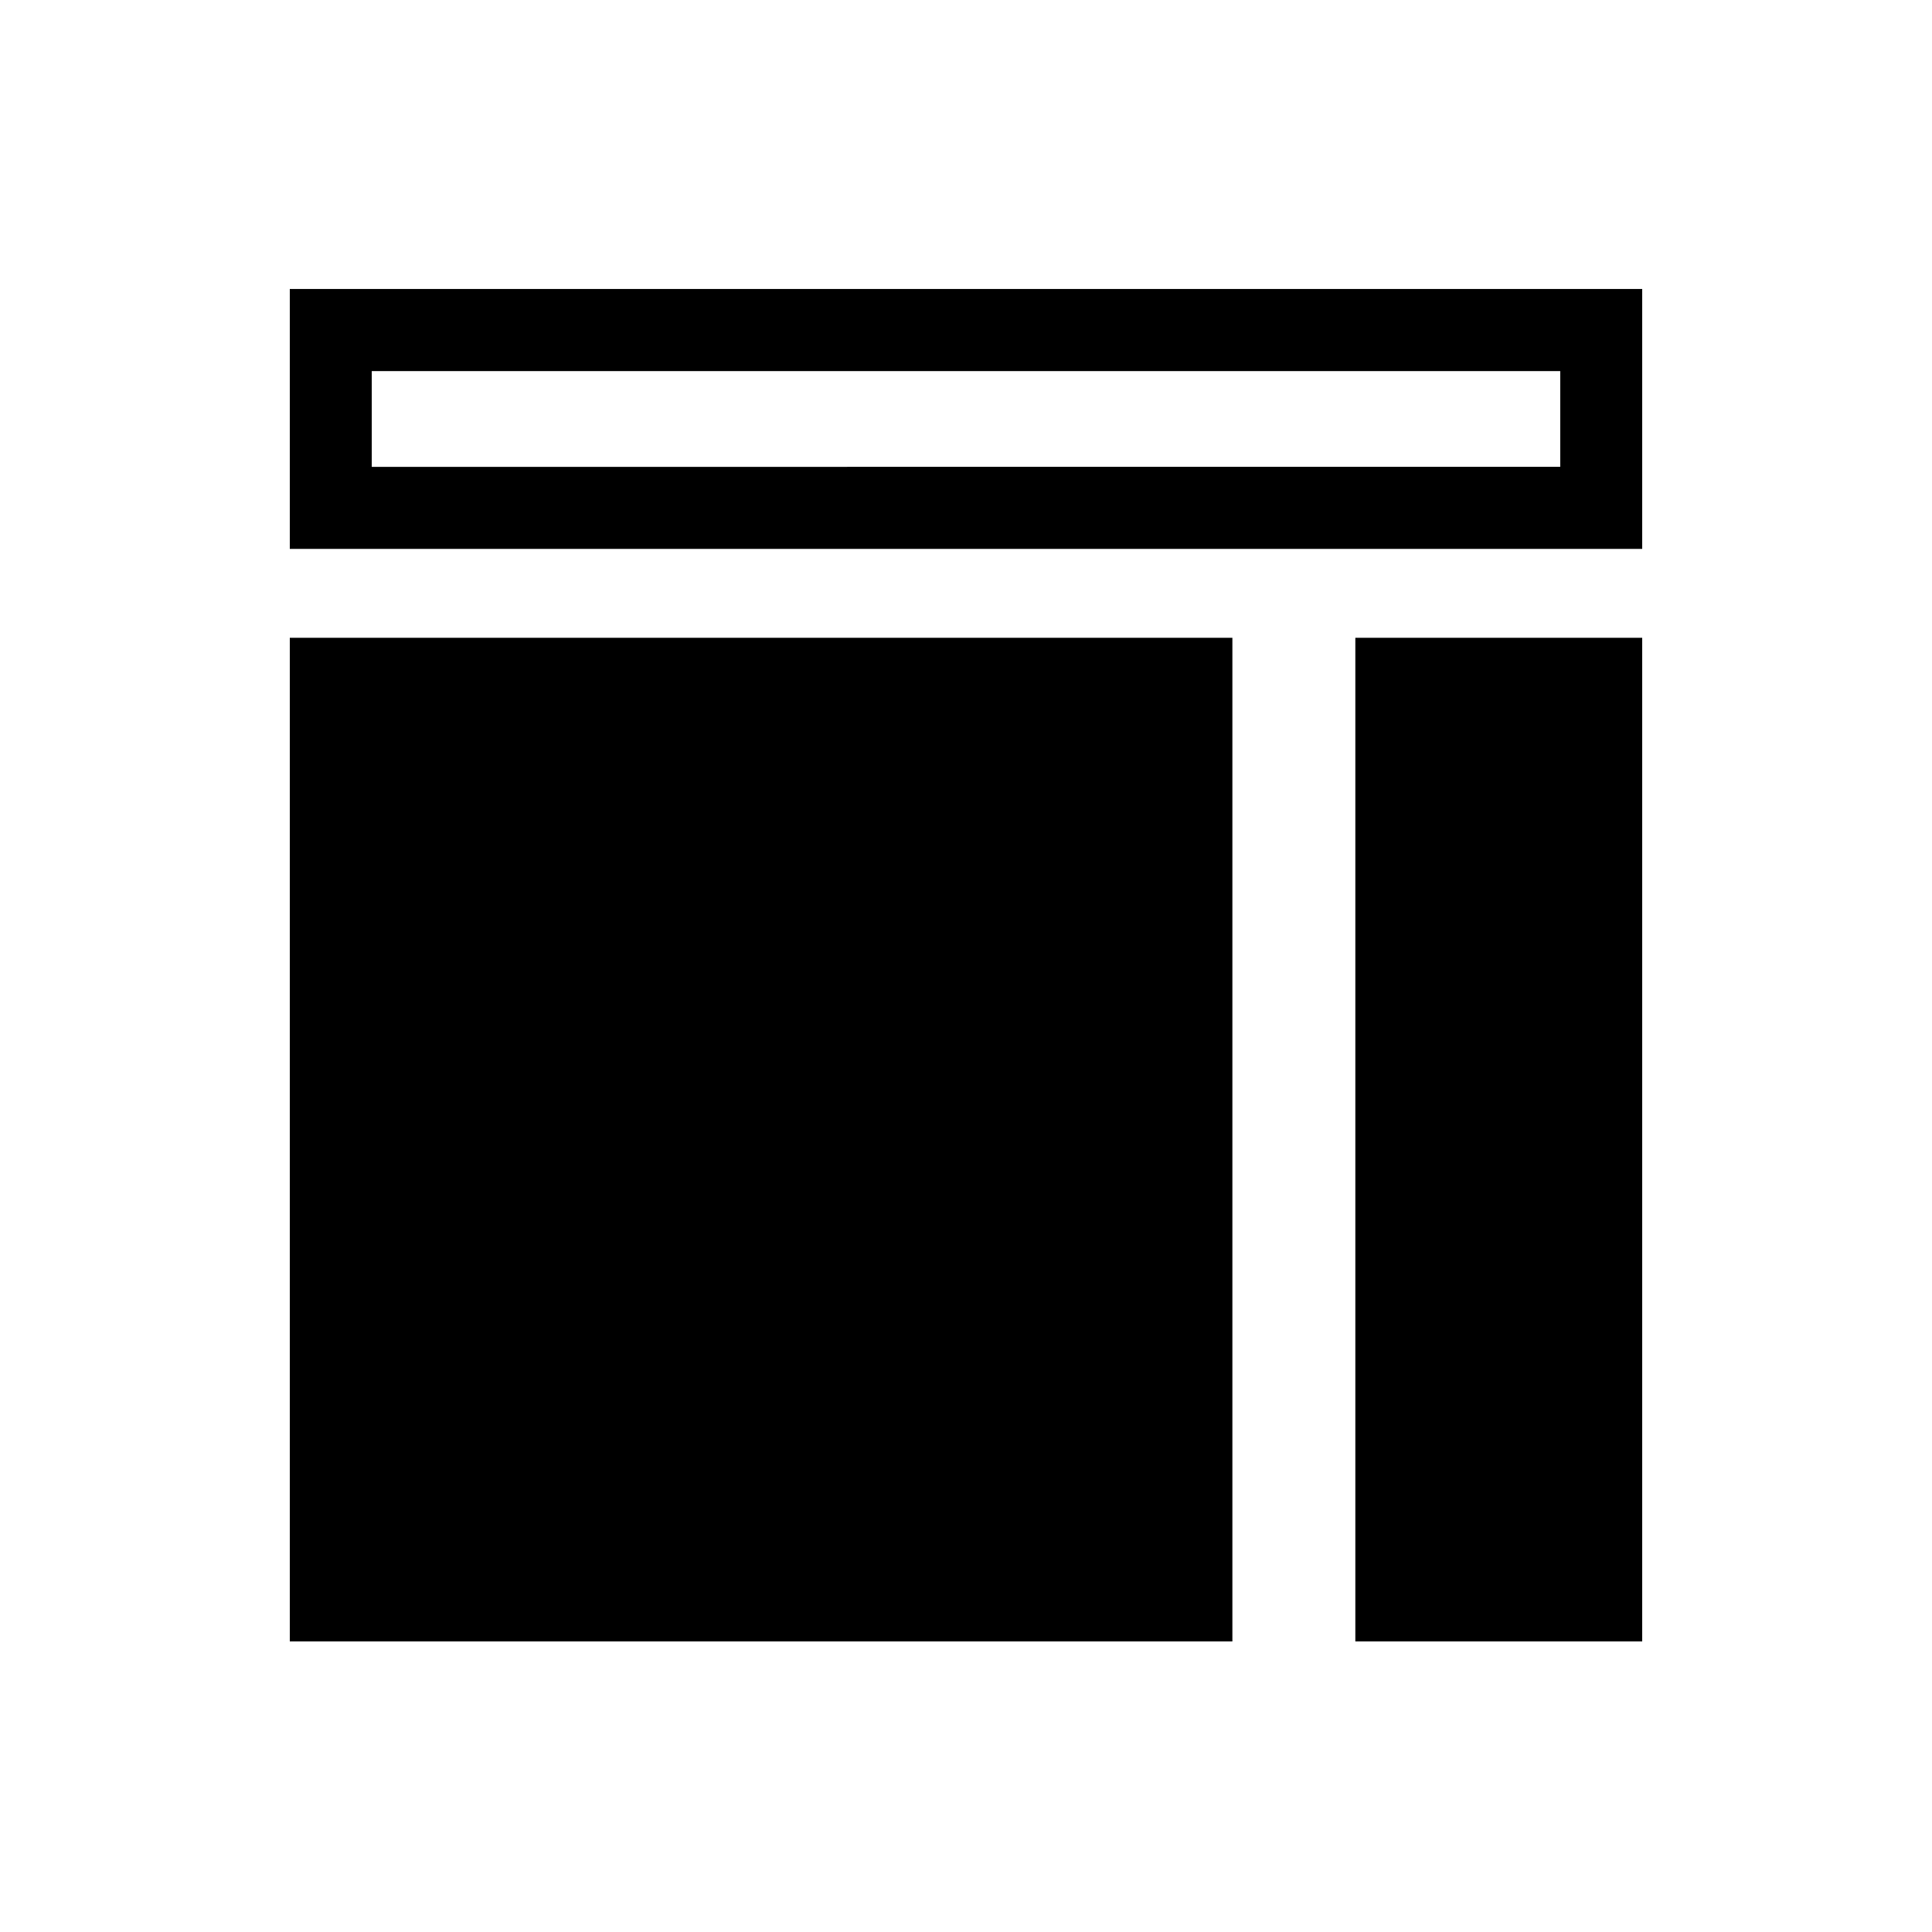 <?xml version="1.0" encoding="utf-8"?>
<!-- Generator: Adobe Illustrator 16.0.0, SVG Export Plug-In . SVG Version: 6.00 Build 0)  -->
<!DOCTYPE svg PUBLIC "-//W3C//DTD SVG 1.1//EN" "http://www.w3.org/Graphics/SVG/1.1/DTD/svg11.dtd">
<svg version="1.1" id="Layer_1" xmlns="http://www.w3.org/2000/svg" xmlns:xlink="http://www.w3.org/1999/xlink" x="0px" y="0px"
	 width="50px" height="50px" viewBox="0 0 50 50" enable-background="new 0 0 50 50" xml:space="preserve">
<g>
	<rect x="7.5" y="16.506" width="24.394" height="25.974"/>
	<rect x="35.076" y="16.506" width="7.424" height="25.974"/>
	<path d="M7.5,7.479v6.726h35V7.479H7.5z M9.621,9.604h30.758v2.478H9.621V9.604z"/>
</g>
</svg>
